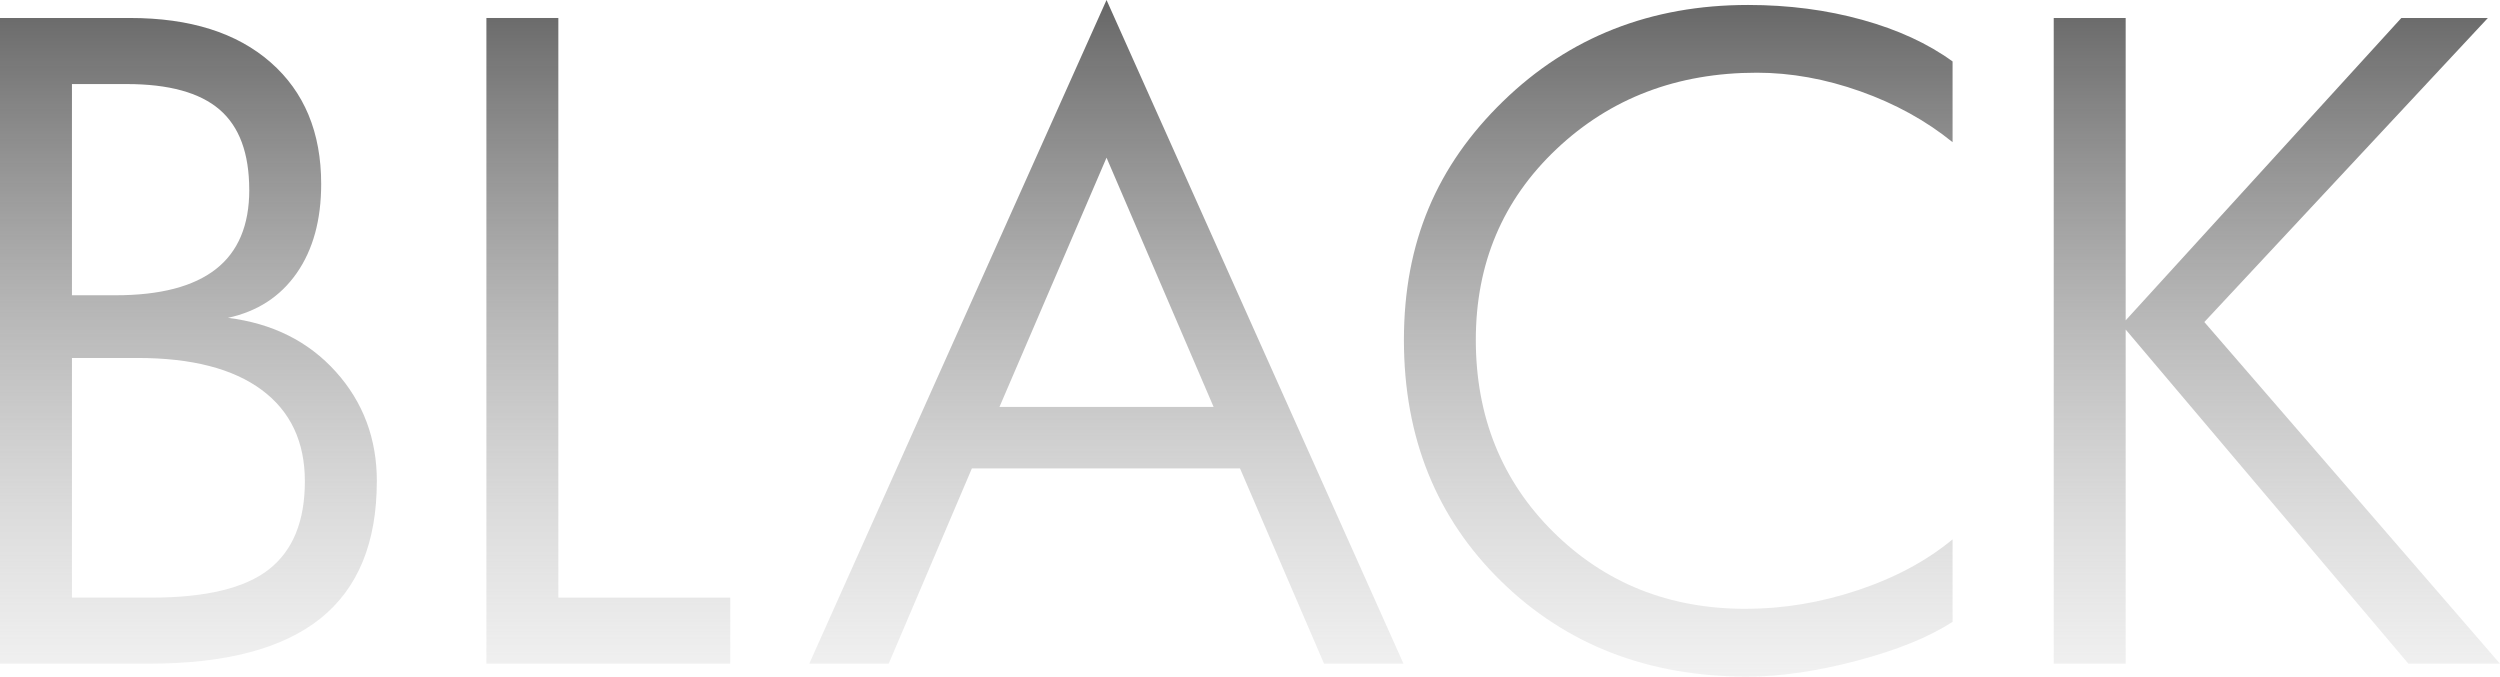 <?xml version="1.0" encoding="UTF-8"?>
<svg xmlns="http://www.w3.org/2000/svg" xmlns:xlink="http://www.w3.org/1999/xlink" viewBox="0 0 583.78 158.01">
  <defs>
    <style>
      .cls-1 {
        isolation: isolate;
      }

      .cls-2 {
        mix-blend-mode: multiply;
      }

      .cls-3 {
        fill: url(#_名称未設定グラデーション_116);
      }
    </style>
    <linearGradient id="_名称未設定グラデーション_116" data-name="名称未設定グラデーション 116" x1="291.89" y1="158.01" x2="291.89" y2="0" gradientUnits="userSpaceOnUse">
      <stop offset="0" stop-color="#b9b9b9" stop-opacity=".2"/>
      <stop offset="1" stop-color="#666"/>
    </linearGradient>
  </defs>
  <g class="cls-1">
    <g id="_レイヤー_2" data-name="レイヤー_2">
      <g id="_デザイン" data-name="デザイン">
        <g class="cls-2">
          <g>
            <path class="cls-3" d="M87.99,112.4c0,14.32-4.39,25-13.18,32.03s-22.14,10.55-40.04,10.55H0V4.2h30.37c14,0,24.93,3.45,32.81,10.35,7.88,6.9,11.82,16.37,11.82,28.42,0,8.4-1.9,15.33-5.71,20.8s-9.16,8.95-16.06,10.45c10.42,1.3,18.81,5.5,25.2,12.6,6.38,7.1,9.57,15.62,9.57,25.59ZM58.2,44.34c0-8.53-2.31-14.78-6.93-18.75-4.62-3.97-11.85-5.96-21.68-5.96h-12.79v49.32h10.16c10.42,0,18.23-2.03,23.44-6.1,5.21-4.07,7.81-10.24,7.81-18.51ZM71.19,112.4c0-9.24-3.35-16.36-10.06-21.34-6.71-4.98-16.37-7.47-29-7.47h-15.33v55.96h18.55c12.7,0,21.84-2.2,27.44-6.59,5.6-4.39,8.4-11.25,8.4-20.56Z"/>
            <path class="cls-3" d="M170.51,154.98h-56.93V4.2h16.8v135.35h40.14v15.43Z"/>
            <path class="cls-3" d="M327.73,154.98h-18.55l-19.63-45.61h-62.6l-19.43,45.61h-18.55L258.39,0l69.34,154.98ZM283.39,95.02l-25-58.2-25,58.2h50Z"/>
            <path class="cls-3" d="M455.95,145.21c-5.53,3.58-12.99,6.61-22.36,9.08s-17.9,3.71-25.59,3.71c-23.11,0-42.25-7.41-57.42-22.22-15.17-14.81-22.75-33.61-22.75-56.4s7.71-40.71,23.14-55.71c15.43-15.01,34.5-22.51,57.23-22.51,9.44,0,18.33,1.16,26.66,3.47,8.33,2.31,15.36,5.55,21.09,9.72v18.85c-6.19-5.01-13.36-8.97-21.53-11.87-8.17-2.9-16.23-4.35-24.17-4.35-18.62,0-34.21,5.94-46.78,17.82-12.57,11.88-18.85,26.74-18.85,44.58s6.04,32.93,18.12,44.87c12.08,11.95,27.03,17.92,44.87,17.92,8.79,0,17.53-1.45,26.22-4.35,8.69-2.9,16.06-6.85,22.12-11.87v19.24Z"/>
            <path class="cls-3" d="M583.78,154.98h-21.39l-66.02-78.03v78.03h-16.8V4.2h16.8v70.61L560.74,4.2h20.21l-66.21,71,69.04,79.79Z"/>
          </g>
        </g>
      </g>
    </g>
  </g>
</svg>